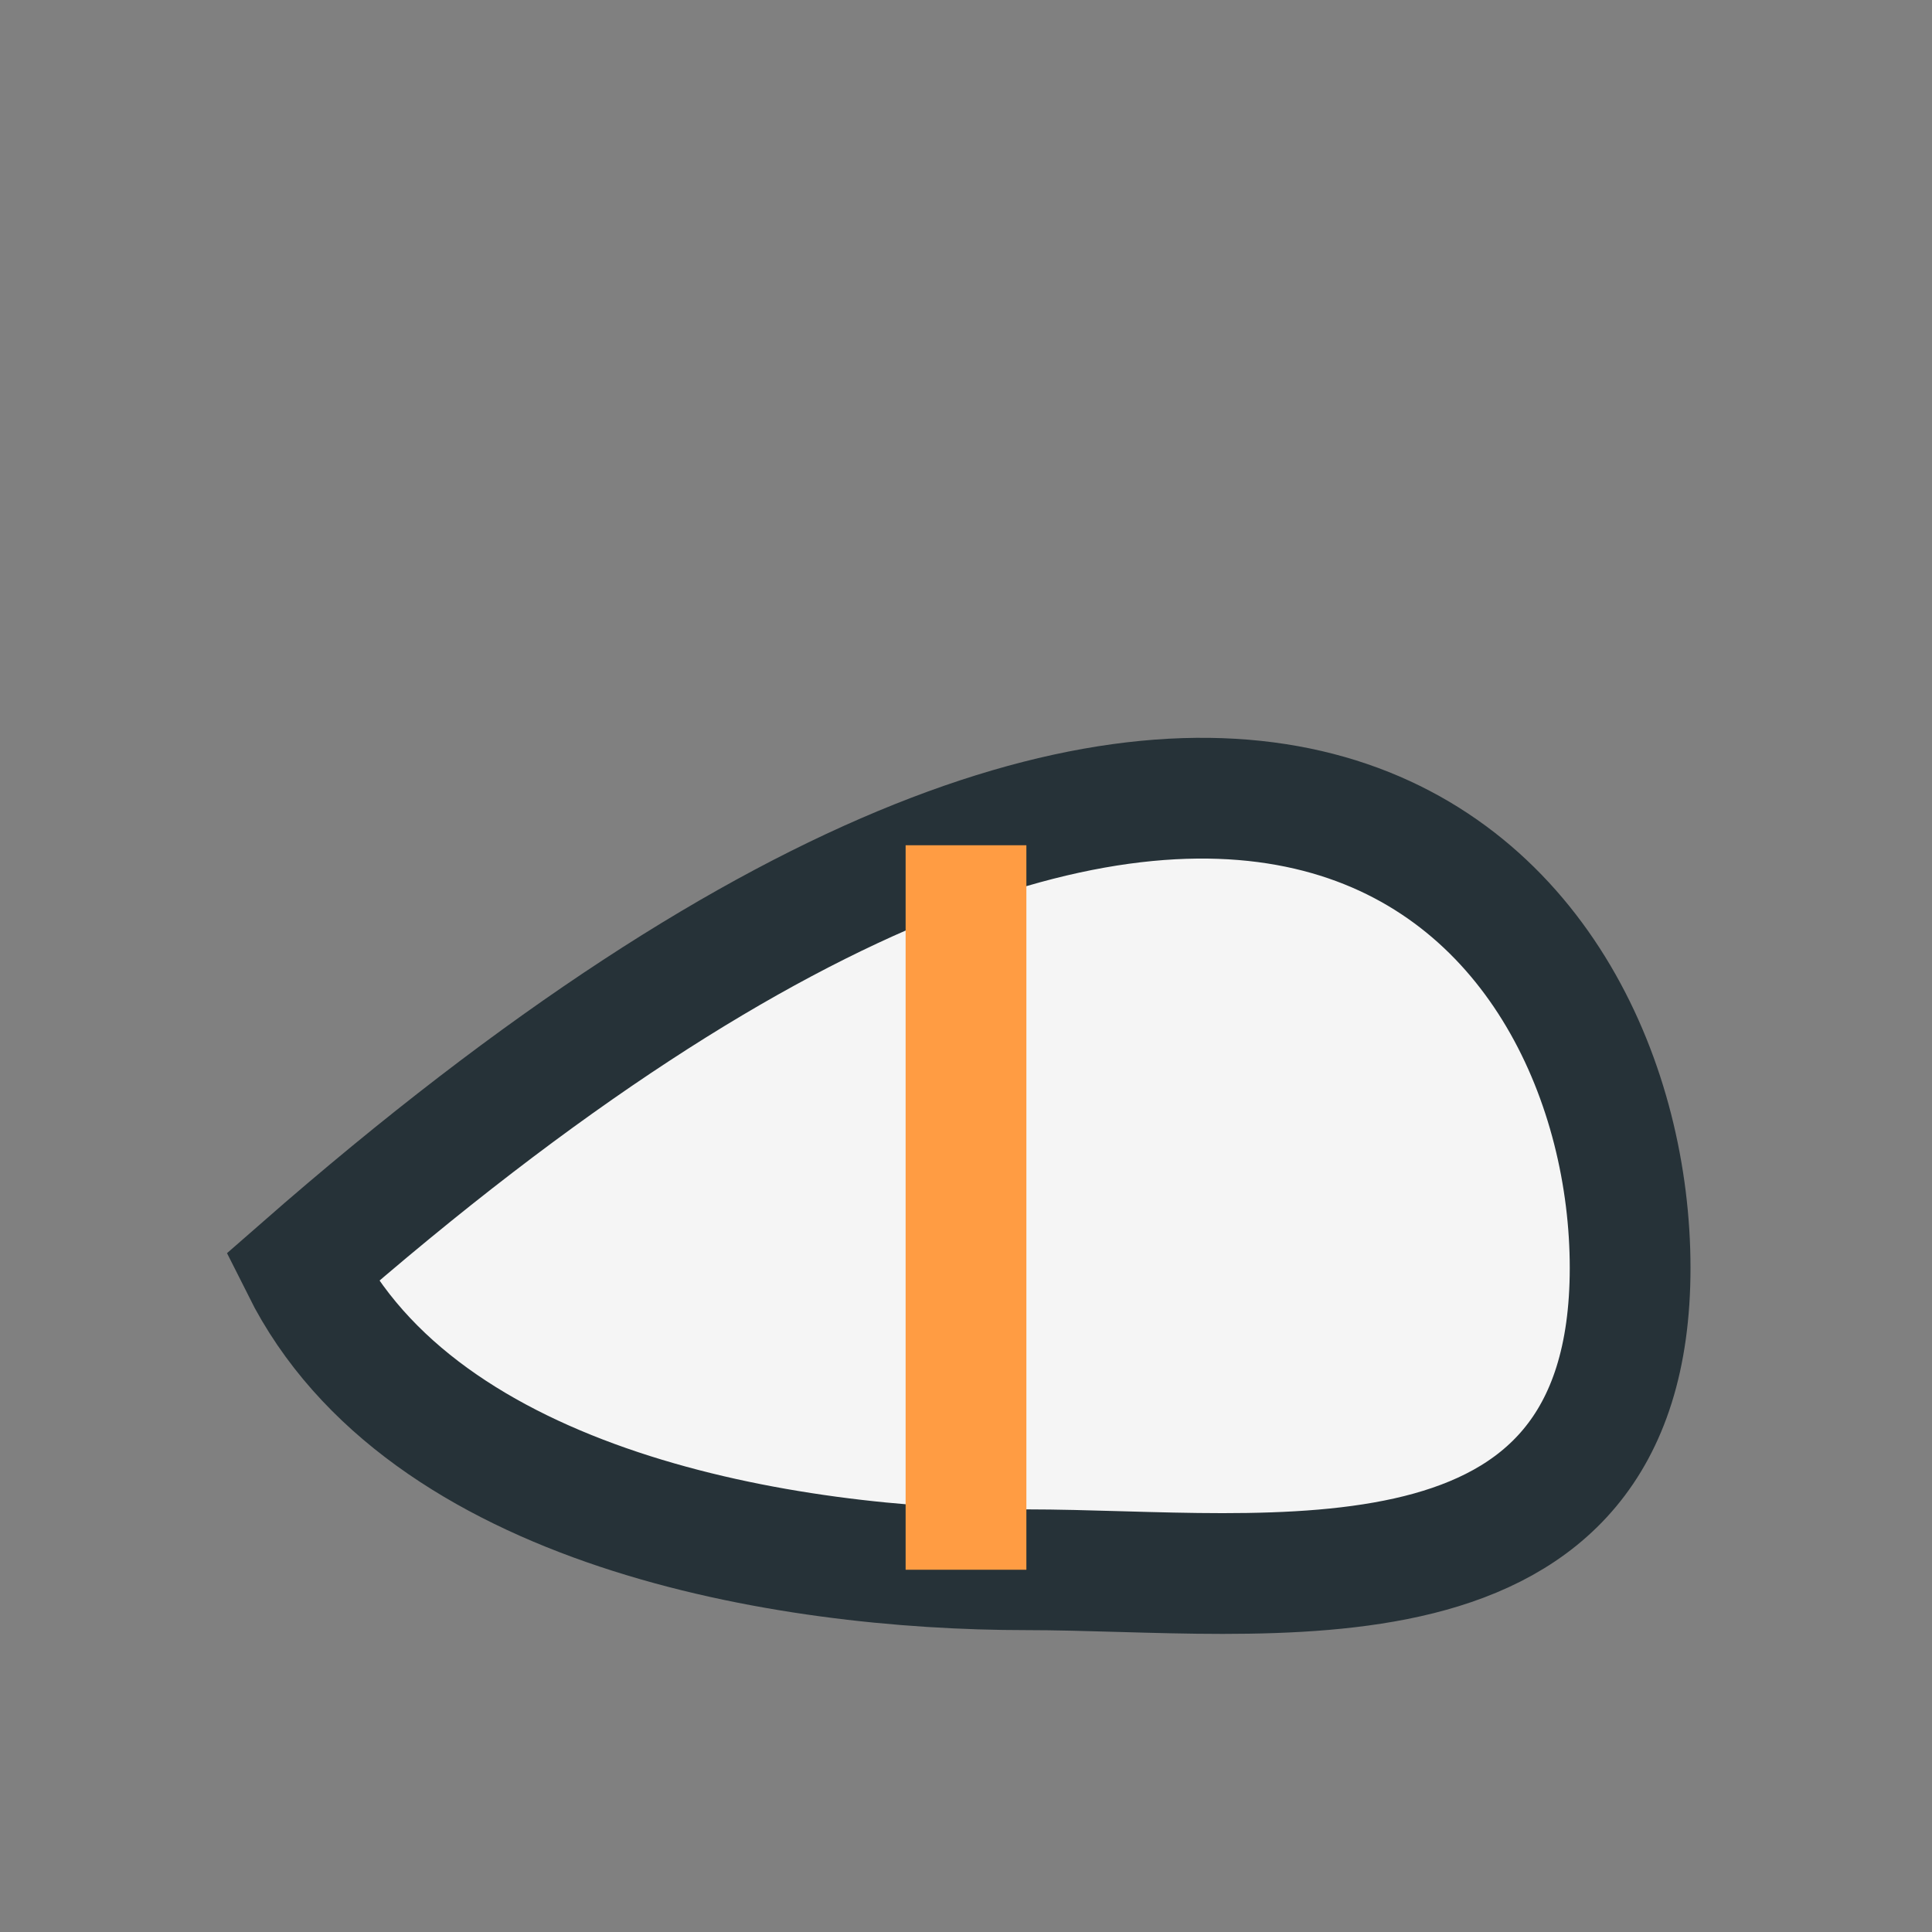 <?xml version="1.0" encoding="UTF-8"?>
<svg xmlns="http://www.w3.org/2000/svg" width="32" height="32" viewBox="0 0 32 32"><rect x="0" y="0" width="32" height="32" fill="#808080" stroke="none"/><path d="M5 21C21 7 27 15 27 21s-6 5-10 5-10-1-12-5z" fill="#F5F5F5" stroke="#263238" stroke-width="2"/><path d="M16 26V14" stroke="#FF9C43" stroke-width="2"/></svg>